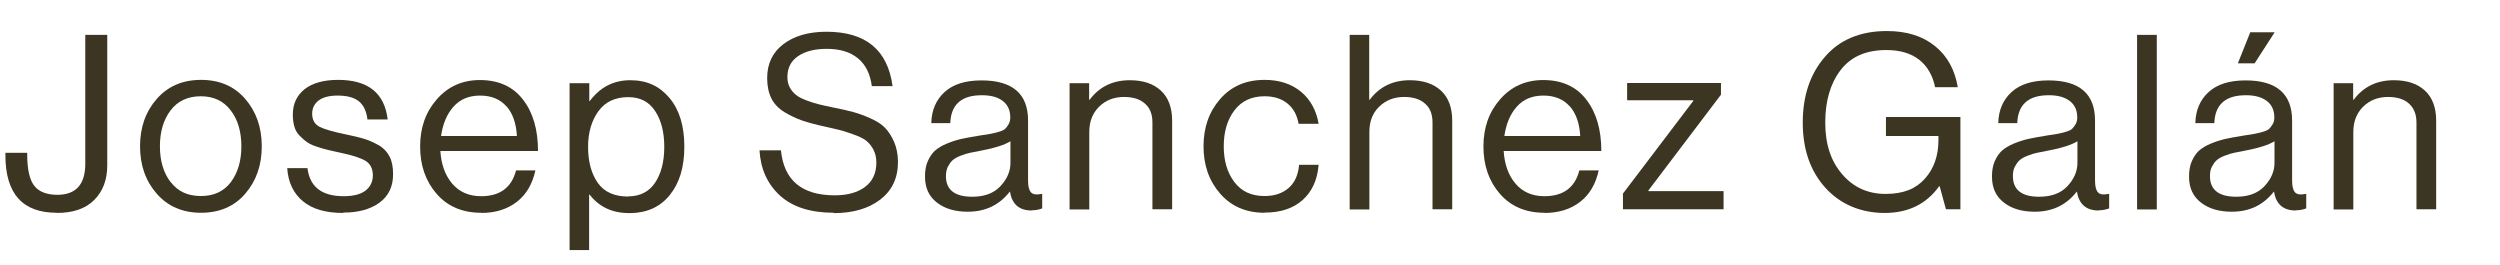 <?xml version="1.0" encoding="UTF-8"?>
<svg id="Capa_1" data-name="Capa 1" xmlns="http://www.w3.org/2000/svg" viewBox="0 0 143.35 15.2">
  <defs>
    <style>
      .cls-1 {
        fill: #3b3522;
      }

      .cls-2 {
        isolation: isolate;
      }
    </style>
  </defs>
  <g class="cls-2">
    <g class="cls-2">
      <path class="cls-1" d="M3.25,12.2c-1.96,0-2.94-1.1-2.94-3.3v-.14h1.25v.1c0,.86.14,1.46.41,1.8s.72.51,1.32.51c1.06,0,1.6-.59,1.6-1.78V2h1.26v7.48c0,.83-.25,1.49-.75,1.99-.5.5-1.22.74-2.15.74Z"/>
      <path class="cls-1" d="M14.06,11.11c-.63.73-1.48,1.09-2.53,1.09s-1.9-.36-2.54-1.09c-.64-.73-.96-1.63-.96-2.72s.32-1.99.96-2.72c.64-.73,1.49-1.09,2.54-1.09s1.9.36,2.53,1.09c.63.73.95,1.63.95,2.72s-.32,1.99-.95,2.72ZM9.79,10.44c.41.54.98.8,1.73.8s1.32-.27,1.72-.8c.4-.54.6-1.22.6-2.05s-.2-1.53-.61-2.06c-.41-.54-.98-.81-1.72-.81s-1.32.27-1.73.81c-.41.54-.61,1.23-.61,2.06s.2,1.51.61,2.05Z"/>
    </g>
    <g class="cls-2">
      <path class="cls-1" d="M19.67,12.21c-.99,0-1.76-.22-2.3-.67s-.85-1.08-.9-1.9h1.16c.13,1.07.82,1.61,2.07,1.61.57,0,.99-.11,1.27-.33.27-.22.41-.51.41-.86,0-.38-.14-.66-.41-.83s-.77-.33-1.48-.48c-.3-.06-.53-.12-.71-.16-.17-.04-.38-.1-.62-.18s-.43-.17-.57-.27c-.14-.1-.27-.22-.41-.36-.14-.14-.24-.31-.3-.52-.06-.21-.09-.43-.09-.69,0-.62.23-1.1.68-1.46.45-.35,1.09-.53,1.92-.53,1.72,0,2.66.76,2.84,2.27h-1.16c-.06-.48-.22-.82-.49-1.04-.27-.22-.68-.33-1.22-.33-.49,0-.86.1-1.1.29-.24.19-.36.44-.36.75,0,.35.14.6.42.75.28.14.79.29,1.53.44.45.09.8.18,1.06.26s.52.2.81.36c.28.16.48.38.62.65s.2.61.2,1.01c0,.71-.26,1.25-.78,1.63-.52.38-1.21.57-2.07.57Z"/>
    </g>
    <g class="cls-2">
      <path class="cls-1" d="M27.59,12.2c-1.07,0-1.92-.36-2.55-1.08-.63-.72-.95-1.63-.95-2.72s.32-1.98.96-2.71c.64-.73,1.46-1.1,2.47-1.1,1.06,0,1.89.37,2.46,1.11.58.74.87,1.73.87,2.96h-5.6c.05.76.27,1.39.68,1.87.41.48.96.72,1.66.72,1.08,0,1.75-.5,2-1.48h1.11c-.17.78-.52,1.38-1.06,1.8-.54.42-1.22.64-2.04.64ZM29.04,6.1c-.36-.41-.87-.62-1.51-.62s-1.15.21-1.53.64c-.38.43-.61.99-.71,1.68h4.35c-.04-.73-.24-1.3-.6-1.71Z"/>
      <path class="cls-1" d="M32.66,14.33V4.77h1.13v1.02h.03c.59-.79,1.36-1.19,2.32-1.19s1.68.34,2.25,1.02.85,1.61.85,2.79-.28,2.09-.84,2.78c-.56.69-1.33,1.03-2.31,1.03s-1.73-.35-2.28-1.06h-.03v3.18h-1.13ZM36.02,11.26c.67,0,1.19-.26,1.54-.78.35-.52.53-1.21.53-2.06s-.18-1.54-.53-2.06c-.35-.53-.86-.79-1.53-.79-.76,0-1.33.27-1.72.81-.39.54-.59,1.22-.59,2.05s.19,1.54.56,2.06c.37.52.95.78,1.74.78Z"/>
      <path class="cls-1" d="M47.82,12.2c-1.34,0-2.38-.33-3.1-.99-.72-.66-1.11-1.53-1.17-2.59h1.23c.17,1.72,1.2,2.58,3.09,2.58.72,0,1.3-.16,1.73-.48.43-.32.65-.79.65-1.39,0-.27-.05-.51-.15-.71-.1-.21-.23-.37-.37-.5-.14-.13-.36-.25-.65-.36-.29-.11-.56-.2-.8-.27-.25-.07-.59-.14-1.02-.24-.51-.11-.94-.23-1.27-.34-.34-.12-.67-.28-1.01-.48-.34-.21-.59-.47-.75-.79-.16-.32-.24-.71-.24-1.17,0-.82.31-1.47.93-1.94.62-.47,1.44-.71,2.47-.71,2.25,0,3.51,1.04,3.79,3.12h-1.19c-.09-.71-.36-1.24-.8-1.6-.44-.36-1.03-.54-1.78-.54-.69,0-1.24.14-1.65.42-.41.28-.61.68-.61,1.19,0,.22.04.42.13.59.09.17.21.32.35.43.14.12.34.22.57.31.24.09.47.17.71.23.23.06.52.12.85.19.47.09.85.18,1.15.26.3.08.63.2.99.36.36.16.65.34.85.55.2.21.37.47.52.81.14.33.22.72.22,1.15,0,.92-.34,1.63-1.01,2.15-.68.52-1.57.78-2.67.78Z"/>
      <path class="cls-1" d="M59.16,12.07c-.72,0-1.13-.36-1.25-1.08h-.01c-.6.77-1.4,1.15-2.41,1.15-.72,0-1.31-.17-1.76-.52-.46-.35-.69-.84-.69-1.5,0-.34.05-.63.16-.88.11-.25.25-.45.41-.6.17-.15.4-.29.69-.41.29-.12.58-.21.85-.27.27-.06.62-.12,1.04-.19.27-.04.46-.07.58-.09s.27-.06.46-.11c.19-.05.32-.11.39-.17s.14-.15.21-.27c.06-.11.1-.24.1-.39,0-.41-.14-.73-.43-.95-.28-.22-.68-.33-1.2-.33-1.17,0-1.77.53-1.81,1.6h-1.09c.02-.74.27-1.33.76-1.78.49-.45,1.2-.67,2.12-.67,1.78,0,2.67.77,2.67,2.3v3.44c0,.32.05.54.16.67s.31.16.61.1h.04v.83c-.19.07-.39.11-.62.11ZM55.75,11.28c.7,0,1.24-.2,1.62-.61.38-.41.57-.85.57-1.34v-1.23c-.35.21-.9.39-1.65.53-.28.06-.5.1-.66.13-.16.03-.34.09-.55.17-.21.08-.36.17-.46.26-.1.09-.19.22-.27.37-.07.15-.11.33-.11.54,0,.78.5,1.18,1.5,1.18Z"/>
      <path class="cls-1" d="M62.45,4.77v.95h.03c.56-.75,1.33-1.12,2.3-1.12.77,0,1.36.2,1.79.6s.64.98.64,1.72v5.08h-1.13v-4.98c0-.47-.14-.83-.43-1.08-.29-.26-.69-.38-1.2-.38-.58,0-1.05.19-1.43.56-.37.37-.56.85-.56,1.44v4.45h-1.13v-7.24h1.13Z"/>
      <path class="cls-1" d="M72.51,12.2c-1.05,0-1.9-.36-2.54-1.09-.64-.73-.96-1.63-.96-2.72s.32-1.99.96-2.72c.64-.73,1.49-1.09,2.54-1.09.85,0,1.54.23,2.09.68.54.45.88,1.07,1.01,1.84h-1.15c-.08-.49-.29-.88-.63-1.16-.34-.28-.78-.42-1.32-.42-.75,0-1.32.27-1.73.81-.41.54-.61,1.23-.61,2.06s.2,1.51.61,2.05c.41.54.98.8,1.73.8.58,0,1.04-.16,1.39-.47.35-.31.54-.75.59-1.32h1.12c-.07.87-.38,1.54-.92,2.02-.54.48-1.26.72-2.17.72Z"/>
      <path class="cls-1" d="M78.51,2v3.72h.03c.56-.75,1.33-1.12,2.3-1.12.76,0,1.36.2,1.79.6.43.4.64.98.64,1.72v5.08h-1.13v-4.98c0-.47-.14-.83-.43-1.08-.29-.26-.69-.38-1.2-.38-.58,0-1.05.19-1.43.56s-.56.85-.56,1.44v4.45h-1.13V2h1.13Z"/>
      <path class="cls-1" d="M88.56,12.2c-1.07,0-1.92-.36-2.55-1.08-.63-.72-.95-1.63-.95-2.72s.32-1.98.96-2.71c.64-.73,1.46-1.1,2.47-1.1,1.06,0,1.89.37,2.46,1.11.58.74.87,1.73.87,2.96h-5.6c.05.76.27,1.39.68,1.87.41.48.96.72,1.66.72,1.08,0,1.75-.5,2-1.48h1.11c-.17.78-.52,1.38-1.06,1.8-.54.42-1.22.64-2.04.64ZM90.01,6.1c-.36-.41-.87-.62-1.51-.62s-1.15.21-1.53.64c-.38.43-.61.99-.71,1.68h4.35c-.04-.73-.24-1.3-.6-1.71Z"/>
      <path class="cls-1" d="M93.06,12v-.9l4.03-5.31v-.04h-3.79v-.99h5.38v.67l-4.16,5.49v.04h4.31v1.04h-5.77Z"/>
      <path class="cls-1" d="M111.58,12l-.36-1.32h-.03c-.73,1.02-1.77,1.53-3.12,1.53s-2.53-.48-3.4-1.44c-.87-.96-1.3-2.21-1.3-3.74s.42-2.79,1.27-3.77c.84-.98,2.03-1.48,3.55-1.48,1.14,0,2.06.29,2.76.86.71.57,1.14,1.36,1.31,2.36h-1.3c-.14-.68-.45-1.21-.92-1.58-.48-.37-1.1-.55-1.88-.55-1.16,0-2.03.38-2.62,1.15-.59.77-.88,1.77-.88,3.01s.32,2.21.97,2.96c.64.75,1.47,1.13,2.49,1.13s1.73-.29,2.25-.87c.52-.58.78-1.32.78-2.21v-.24h-3.01v-1.09h4.27v5.29h-.81Z"/>
      <path class="cls-1" d="M120.34,12.07c-.72,0-1.13-.36-1.25-1.08h-.01c-.6.77-1.4,1.15-2.41,1.15-.72,0-1.31-.17-1.76-.52-.46-.35-.69-.84-.69-1.5,0-.34.05-.63.16-.88s.25-.45.41-.6c.17-.15.4-.29.69-.41.29-.12.58-.21.85-.27.27-.06.62-.12,1.04-.19.27-.04.46-.07.58-.09.12-.02.27-.06.46-.11.19-.05.32-.11.39-.17.07-.07.14-.15.21-.27.07-.11.1-.24.1-.39,0-.41-.14-.73-.43-.95-.29-.22-.68-.33-1.2-.33-1.17,0-1.77.53-1.81,1.6h-1.09c.02-.74.27-1.33.76-1.78s1.2-.67,2.12-.67c1.78,0,2.67.77,2.67,2.3v3.44c0,.32.05.54.16.67s.31.16.61.1h.04v.83c-.19.07-.39.11-.62.11ZM116.93,11.28c.7,0,1.24-.2,1.62-.61s.57-.85.57-1.34v-1.23c-.35.21-.9.39-1.65.53-.28.06-.5.1-.66.13-.16.03-.34.09-.55.17-.21.08-.36.17-.46.26-.1.09-.19.22-.27.37-.08.15-.11.33-.11.54,0,.78.5,1.18,1.5,1.18Z"/>
      <path class="cls-1" d="M122.54,12V2h1.13v10.01h-1.13Z"/>
      <path class="cls-1" d="M131.64,12.07c-.72,0-1.13-.36-1.25-1.08h-.01c-.6.77-1.4,1.15-2.41,1.15-.72,0-1.31-.17-1.76-.52-.46-.35-.69-.84-.69-1.5,0-.34.05-.63.16-.88s.25-.45.41-.6c.17-.15.4-.29.69-.41.29-.12.58-.21.85-.27.27-.06.62-.12,1.04-.19.27-.04.46-.07.58-.09.12-.02.27-.06.46-.11.19-.05.32-.11.39-.17.07-.07.14-.15.21-.27.07-.11.1-.24.1-.39,0-.41-.14-.73-.43-.95-.29-.22-.68-.33-1.2-.33-1.17,0-1.77.53-1.81,1.6h-1.09c.02-.74.27-1.33.76-1.78s1.2-.67,2.12-.67c1.78,0,2.67.77,2.67,2.3v3.44c0,.32.05.54.16.67s.31.16.61.1h.04v.83c-.19.07-.39.11-.62.11ZM128.23,11.28c.7,0,1.24-.2,1.62-.61s.57-.85.57-1.34v-1.23c-.35.21-.9.39-1.65.53-.28.06-.5.1-.66.13-.16.03-.34.09-.55.17-.21.08-.36.17-.46.26-.1.09-.19.22-.27.37-.08.15-.11.33-.11.54,0,.78.5,1.18,1.5,1.18ZM128.32,3.63l.71-1.78h1.4l-1.15,1.78h-.97Z"/>
      <path class="cls-1" d="M134.93,4.77v.95h.03c.56-.75,1.33-1.12,2.3-1.12.77,0,1.36.2,1.79.6.43.4.64.98.64,1.72v5.08h-1.13v-4.98c0-.47-.15-.83-.43-1.08-.29-.26-.69-.38-1.2-.38-.58,0-1.05.19-1.43.56-.37.37-.56.85-.56,1.44v4.45h-1.13v-7.24h1.13Z"/>
    </g>
  </g>
</svg>